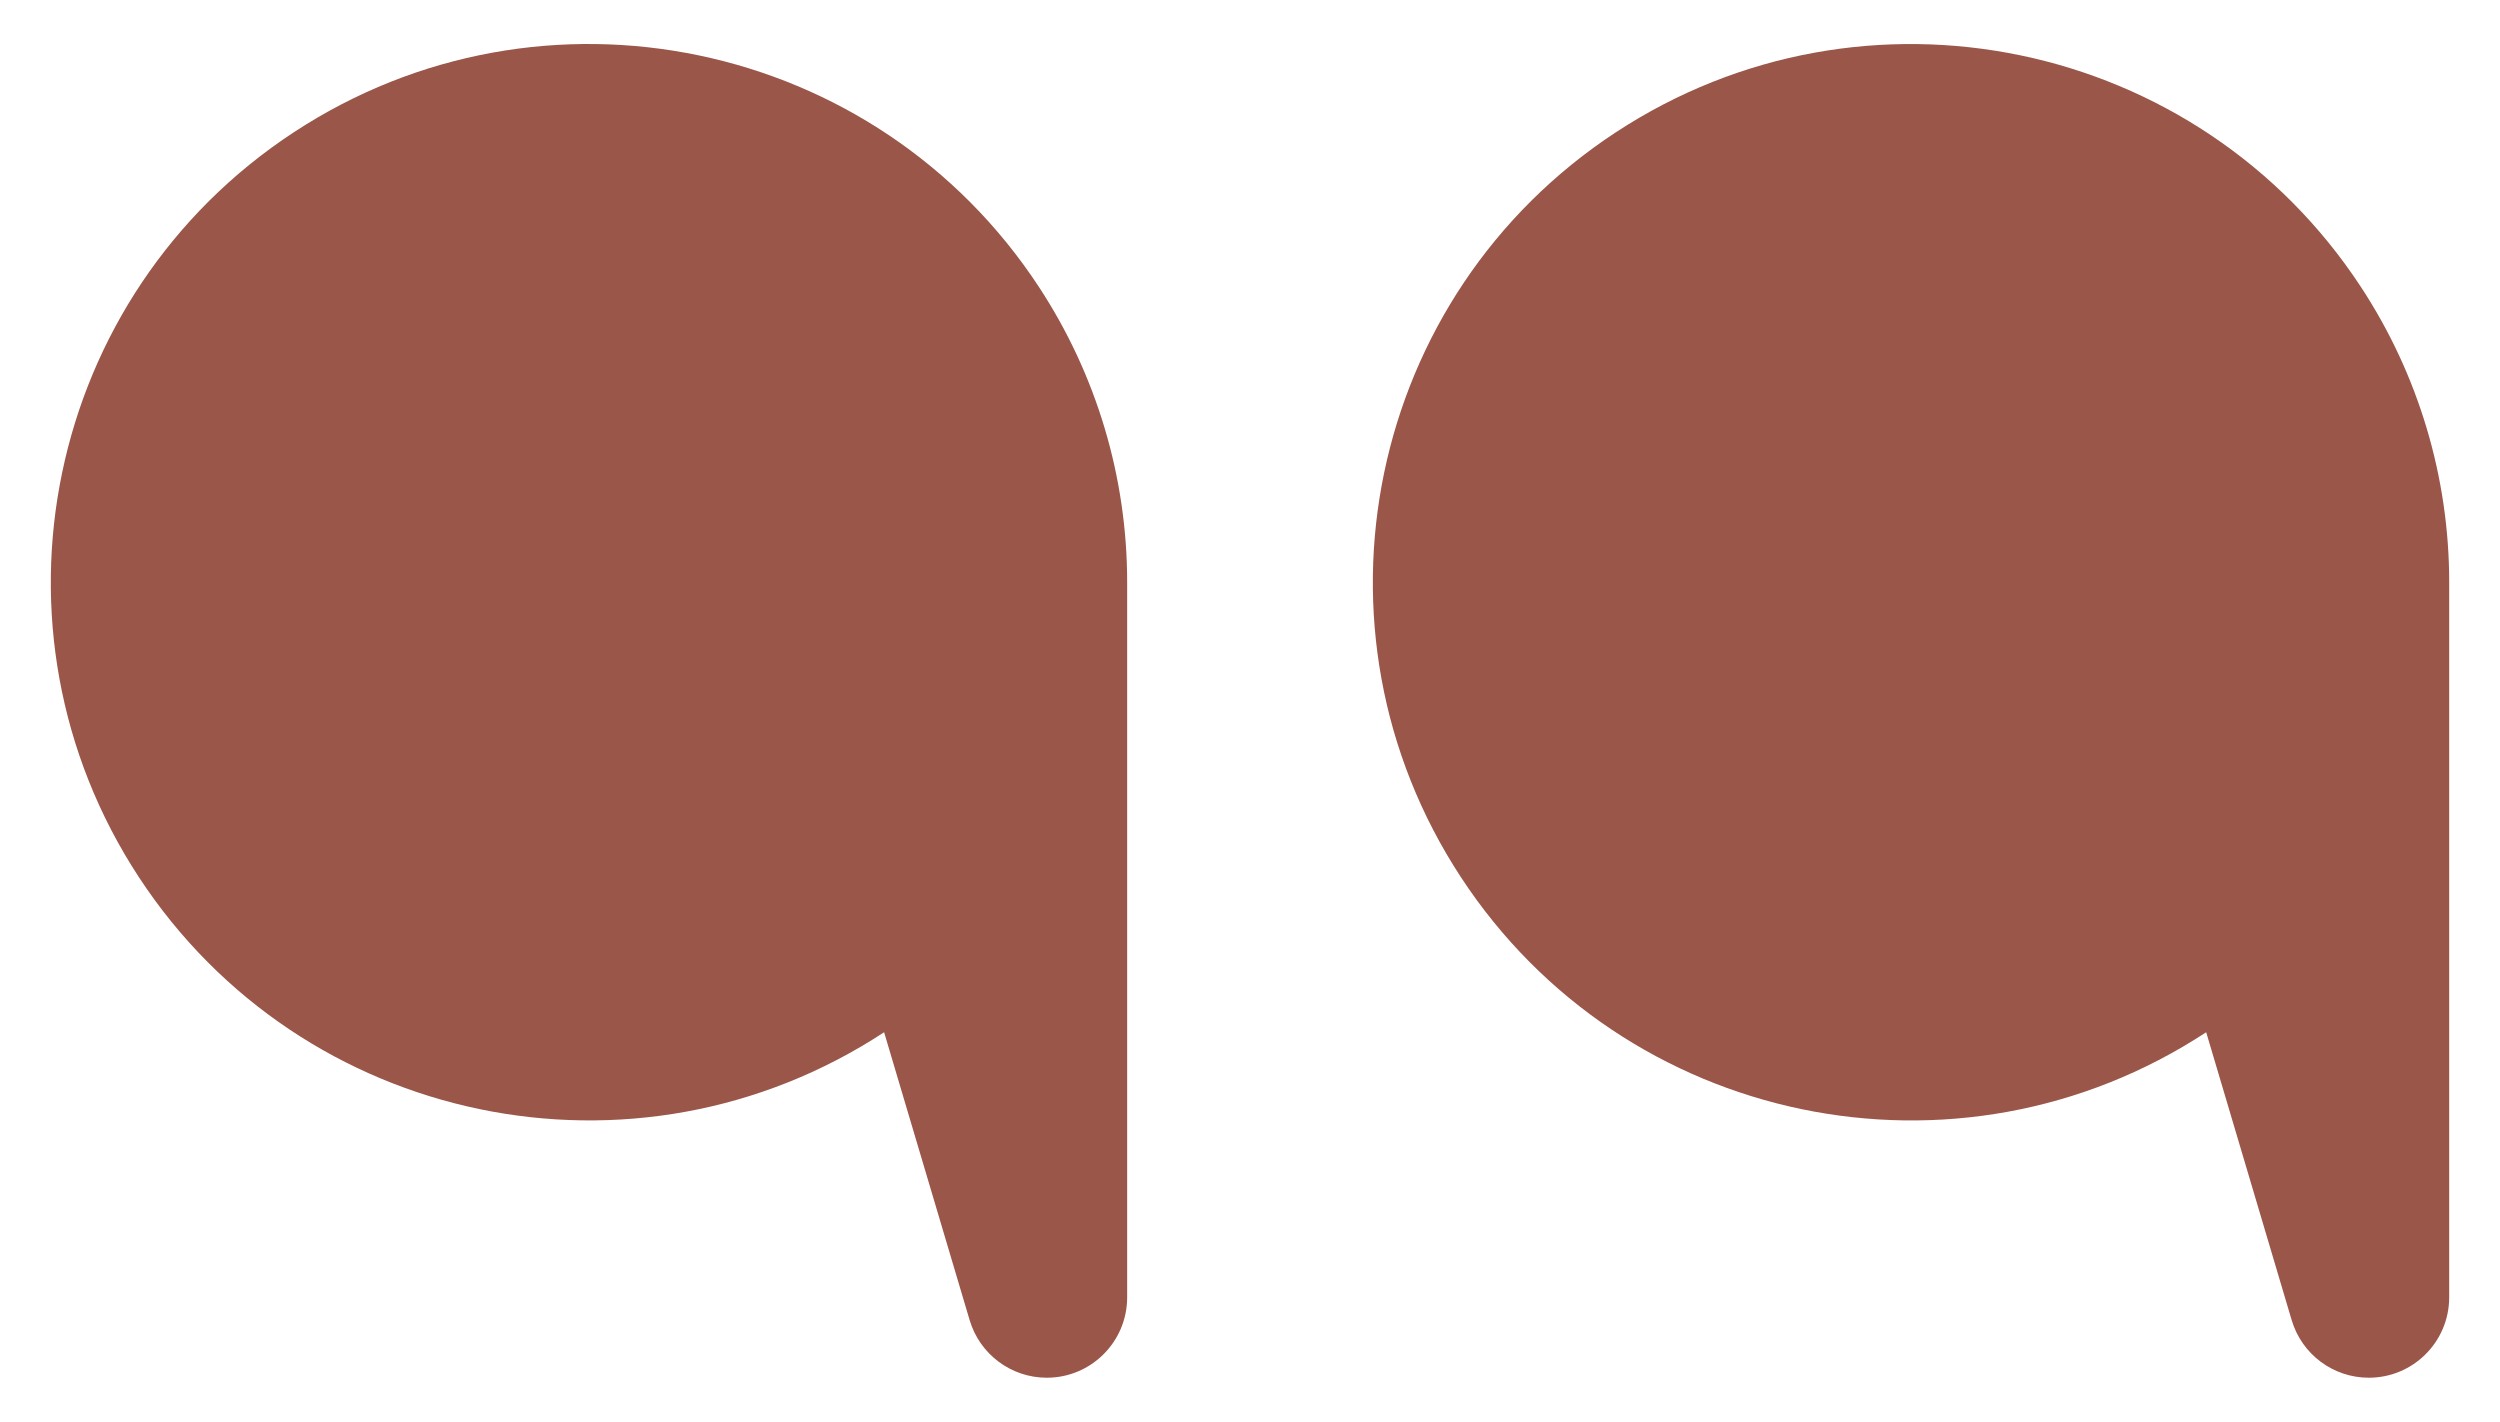 <?xml version="1.0" encoding="UTF-8"?>
<svg id="Livello_1" xmlns="http://www.w3.org/2000/svg" version="1.1" viewBox="0 0 114.254 64.975">
  <!-- Generator: Adobe Illustrator 29.5.1, SVG Export Plug-In . SVG Version: 2.1.0 Build 141)  -->
  <defs>
    <style>
      .st0 {
        fill: #9a5649;
      }
    </style>
  </defs>
  <path id="Tracciato_31" class="st0" d="M51.513,26.609v32.685c-.002,2.029-1.649,3.673-3.679,3.67-1.624-.002-3.054-1.07-3.518-2.626l-3.911-13.163c-11.359,7.448-26.605,4.278-34.053-7.08C-1.096,28.736,2.074,13.49,13.433,6.041,24.791-1.407,40.038,1.763,47.486,13.122c2.628,4.007,4.028,8.695,4.027,13.487"/>
  <path id="Tracciato_32" class="st0" d="M111.932,26.609v32.685c-.002,2.029-1.649,3.673-3.679,3.67-1.624-.002-3.054-1.07-3.518-2.626l-3.909-13.163c-11.358,7.449-26.605,4.281-34.054-7.077-7.449-11.358-4.281-26.605,7.077-34.054s26.605-4.281,34.054,7.077c2.628,4.007,4.029,8.695,4.029,13.488"/>
</svg>